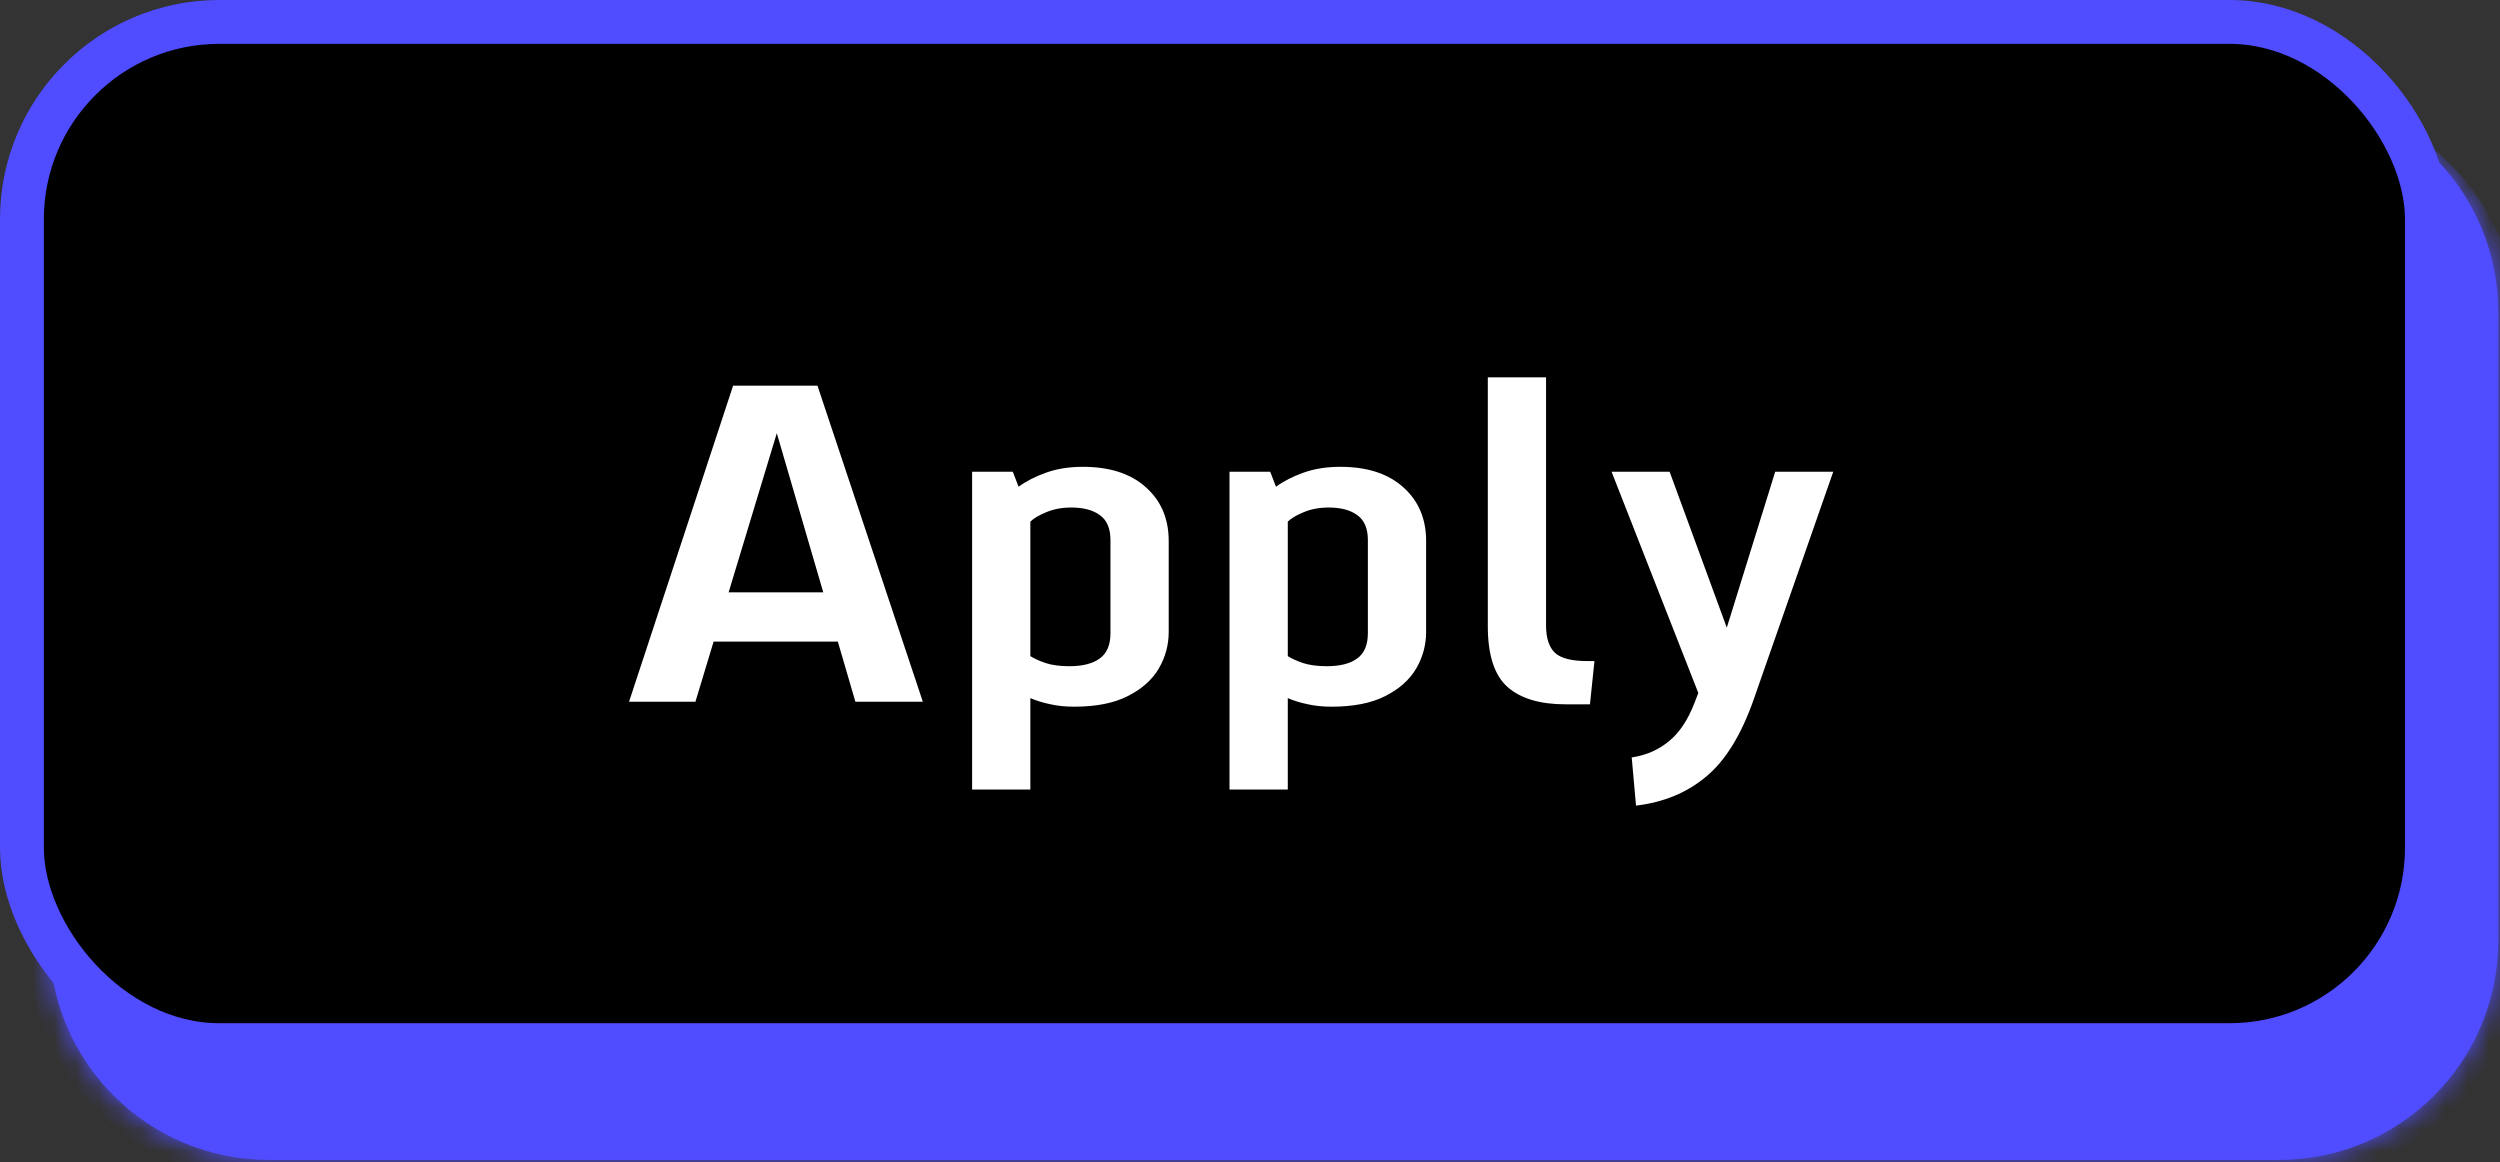 <svg width="114" height="53" viewBox="0 0 114 53" fill="none" xmlns="http://www.w3.org/2000/svg">
<rect x="0" y="0" width="114" height="53" fill="#333333" stroke="none"/>
<mask id="path-1-inside-1_121_2" fill="white">
<path d="M2.256 14.234C2.256 8.711 6.733 4.234 12.256 4.234H103.922C109.445 4.234 113.922 8.711 113.922 14.234V42.892C113.922 48.415 109.445 52.892 103.922 52.892H12.256C6.733 52.892 2.256 48.415 2.256 42.892V14.234Z"/>
</mask>
<path d="M2.256 14.234C2.256 8.711 6.733 4.234 12.256 4.234H103.922C109.445 4.234 113.922 8.711 113.922 14.234V42.892C113.922 48.415 109.445 52.892 103.922 52.892H12.256C6.733 52.892 2.256 48.415 2.256 42.892V14.234Z" fill="#504CFF"/>
<path d="M2.256 4.234H113.922H2.256ZM114.922 42.892C114.922 48.967 109.998 53.892 103.922 53.892H12.256C6.181 53.892 1.256 48.967 1.256 42.892H3.256C3.256 47.863 7.285 51.892 12.256 51.892H103.922C108.893 51.892 112.922 47.863 112.922 42.892H114.922ZM12.256 53.892C6.181 53.892 1.256 48.967 1.256 42.892V15.234C1.256 9.159 6.181 4.234 12.256 4.234C7.285 4.234 3.256 8.711 3.256 14.234V42.892C3.256 47.863 7.285 51.892 12.256 51.892V53.892ZM103.922 4.234C109.998 4.234 114.922 9.159 114.922 15.234V42.892C114.922 48.967 109.998 53.892 103.922 53.892V51.892C108.893 51.892 112.922 47.863 112.922 42.892V14.234C112.922 8.711 108.893 4.234 103.922 4.234Z" fill="#504CFF" mask="url(#path-1-inside-1_121_2)"/>
<rect x="1" y="1" width="109.667" height="46.658" rx="9" fill="black" stroke="#504CFF" stroke-width="2"/>
<path d="M28.684 32L33.43 17.586H37.277L42.082 32H39.006L38.205 29.256H32.541L31.711 32H28.684ZM33.225 27.01H37.541L35.422 19.754L33.225 27.01ZM44.328 36.004V21.512H46.184L46.447 22.195C46.792 21.941 47.212 21.727 47.707 21.551C48.202 21.375 48.758 21.287 49.377 21.287C50.607 21.287 51.568 21.6 52.258 22.225C52.948 22.843 53.293 23.657 53.293 24.666V28.816C53.293 29.415 53.14 29.975 52.834 30.496C52.528 31.01 52.056 31.427 51.418 31.746C50.786 32.065 49.976 32.225 48.986 32.225C48.57 32.225 48.195 32.185 47.863 32.107C47.531 32.036 47.238 31.945 46.984 31.834V36.004H44.328ZM48.762 30.379C49.367 30.379 49.829 30.262 50.148 30.027C50.474 29.793 50.637 29.409 50.637 28.875V24.627C50.637 24.1 50.477 23.722 50.158 23.494C49.846 23.26 49.41 23.143 48.85 23.143C48.426 23.143 48.046 23.214 47.707 23.357C47.375 23.494 47.134 23.637 46.984 23.787V29.92C47.147 30.024 47.375 30.128 47.668 30.232C47.967 30.33 48.332 30.379 48.762 30.379ZM56.066 36.004V21.512H57.922L58.185 22.195C58.531 21.941 58.95 21.727 59.445 21.551C59.94 21.375 60.497 21.287 61.115 21.287C62.346 21.287 63.306 21.6 63.996 22.225C64.686 22.843 65.031 23.657 65.031 24.666V28.816C65.031 29.415 64.878 29.975 64.572 30.496C64.266 31.01 63.794 31.427 63.156 31.746C62.525 32.065 61.714 32.225 60.725 32.225C60.308 32.225 59.934 32.185 59.602 32.107C59.27 32.036 58.977 31.945 58.723 31.834V36.004H56.066ZM60.5 30.379C61.105 30.379 61.568 30.262 61.887 30.027C62.212 29.793 62.375 29.409 62.375 28.875V24.627C62.375 24.1 62.215 23.722 61.897 23.494C61.584 23.26 61.148 23.143 60.588 23.143C60.165 23.143 59.784 23.214 59.445 23.357C59.113 23.494 58.872 23.637 58.723 23.787V29.92C58.885 30.024 59.113 30.128 59.406 30.232C59.706 30.33 60.07 30.379 60.5 30.379ZM67.844 28.553V17.205H70.5V28.514C70.5 29.087 70.633 29.503 70.9 29.764C71.174 30.018 71.665 30.145 72.375 30.145H72.707L72.502 32.117H71.389C70.223 32.117 69.341 31.854 68.742 31.326C68.143 30.792 67.844 29.868 67.844 28.553ZM74.602 36.736L74.406 34.539C75.064 34.441 75.63 34.194 76.106 33.797C76.587 33.406 76.978 32.817 77.277 32.029L77.443 31.6L73.488 21.512H76.135L78.742 28.621L80.949 21.512H83.596L79.973 31.883C79.406 33.504 78.684 34.679 77.805 35.408C76.932 36.144 75.865 36.587 74.602 36.736Z" fill="white"/>
</svg>
